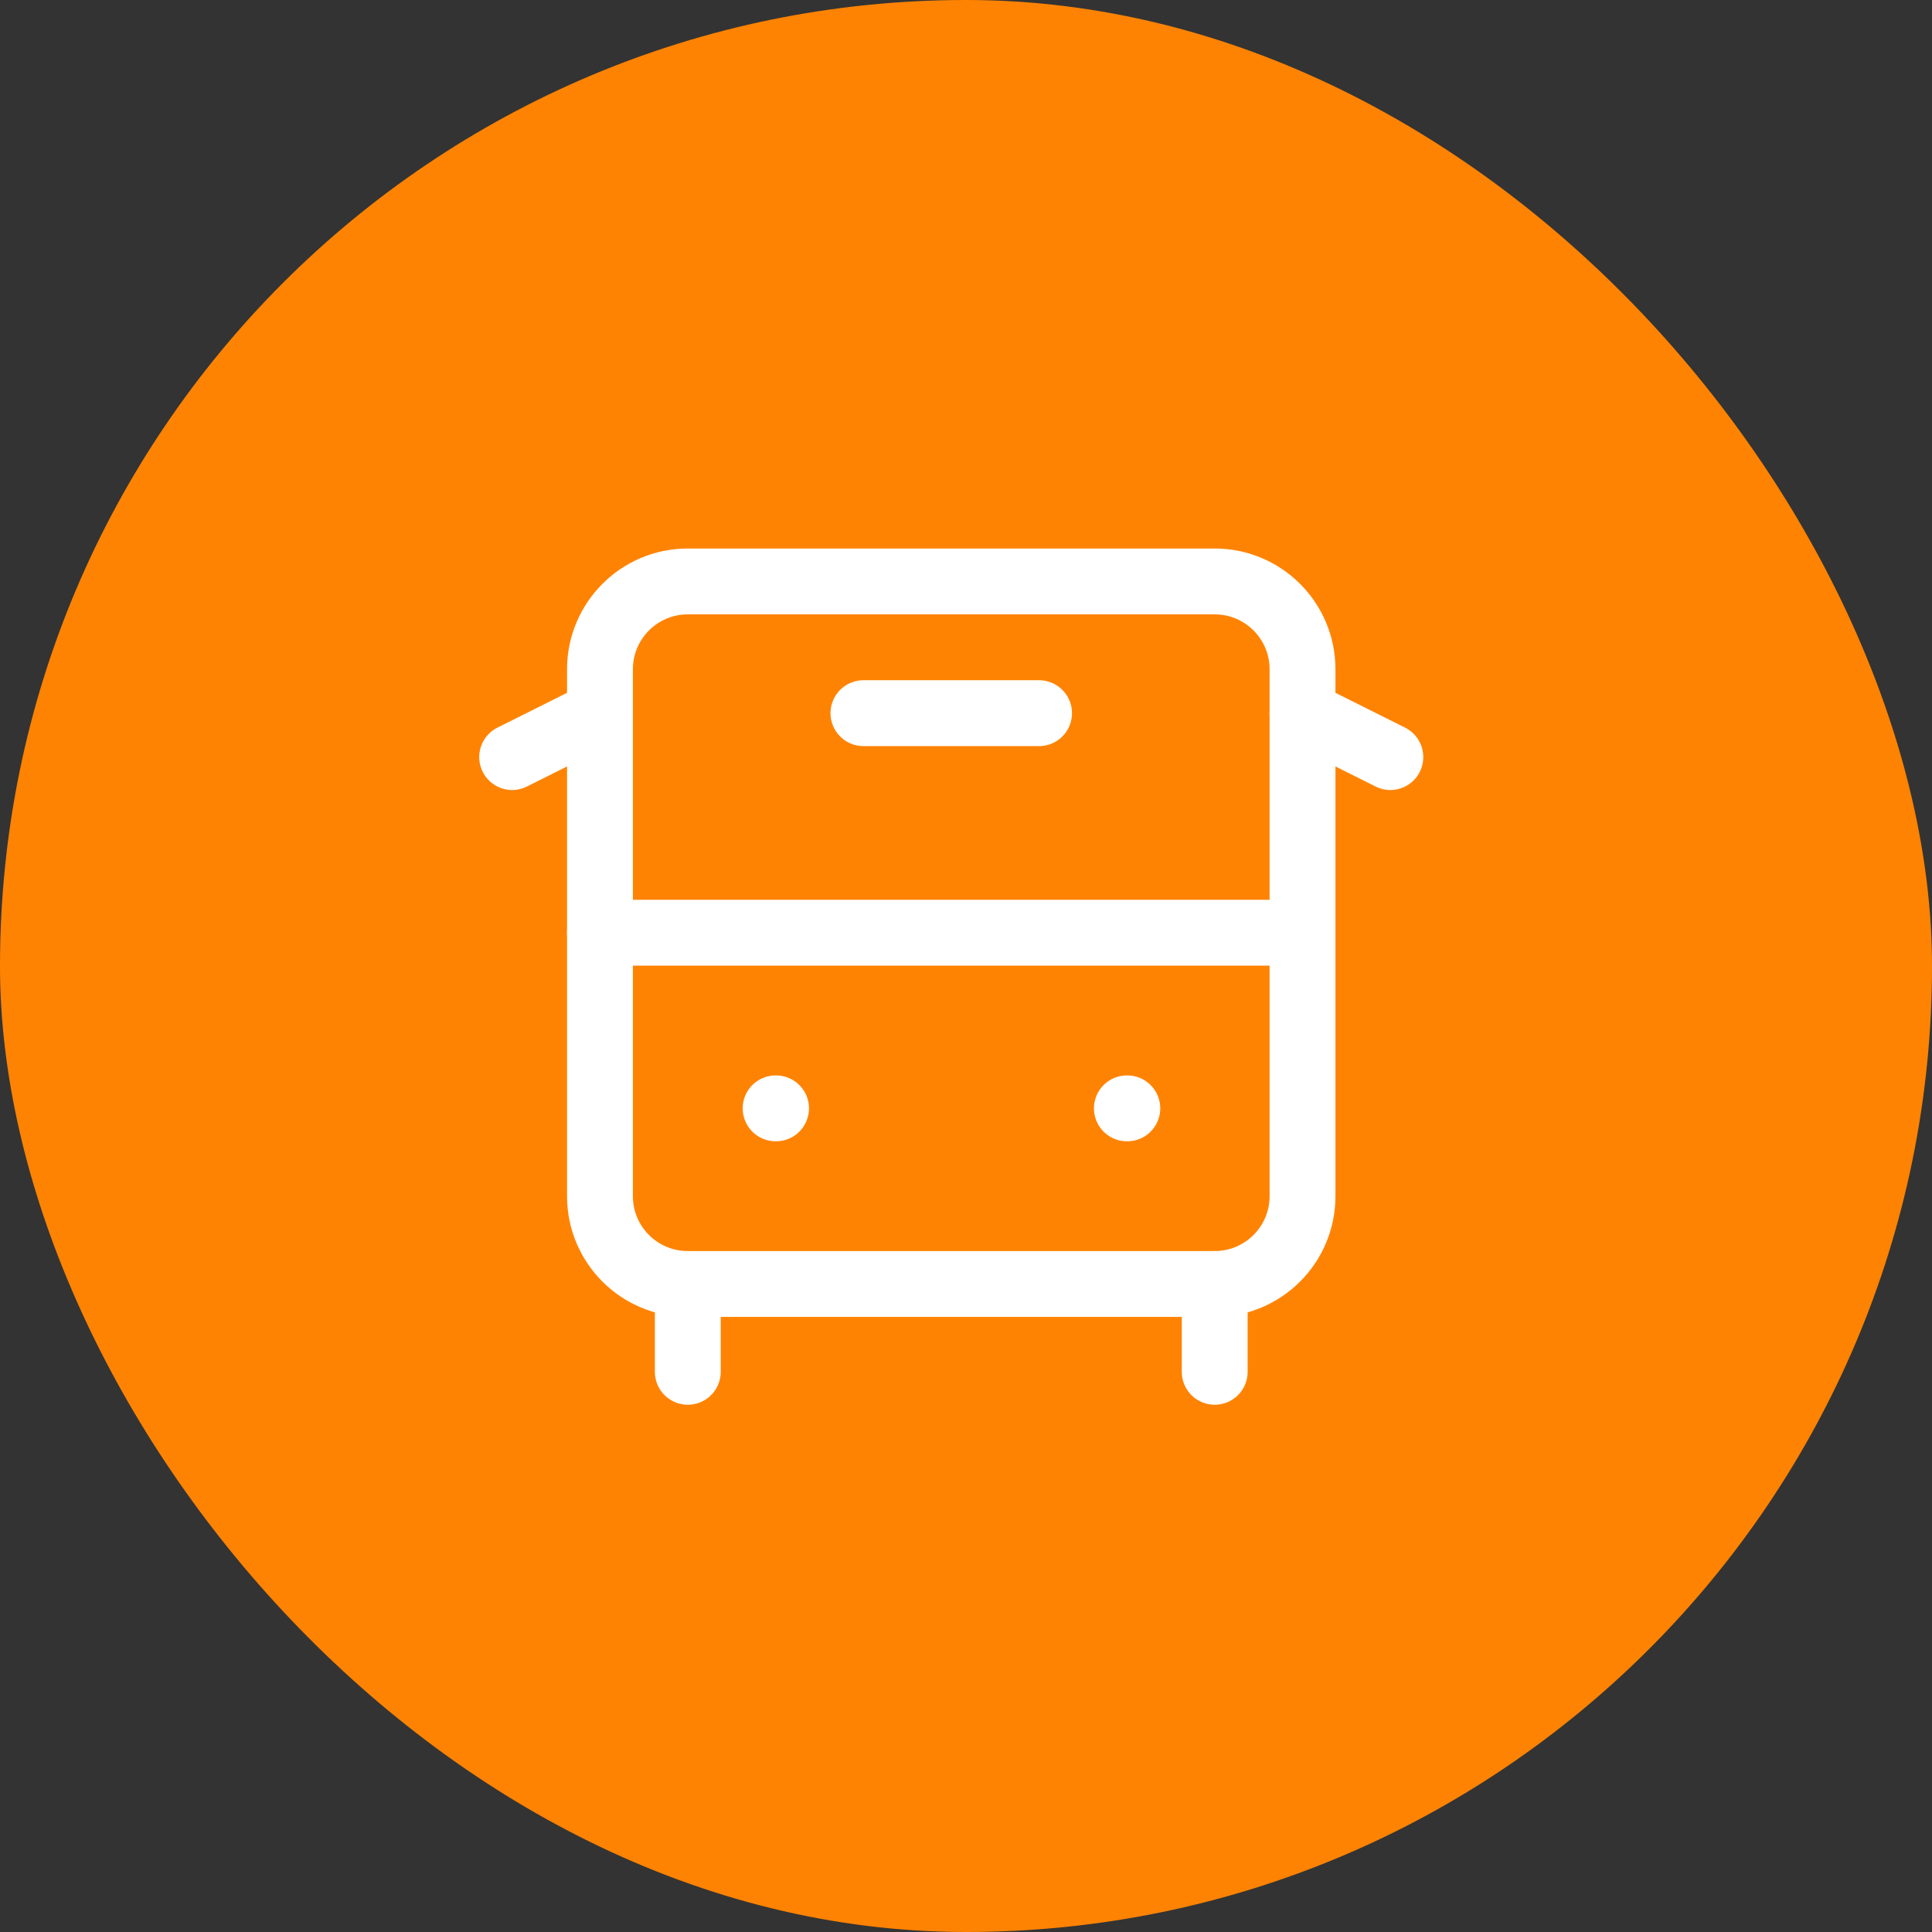 <svg width="44" height="44" viewBox="0 0 44 44" fill="none" xmlns="http://www.w3.org/2000/svg">
<rect x="0" y="0" width="44" height="44" fill="#333333" stroke="none"/>
<rect width="44" height="44" rx="22" fill="#FF8302"/>
<path d="M13.664 16.242L11.664 17.242" stroke="white" stroke-width="1.5" stroke-linecap="round" stroke-linejoin="round"/>
<path d="M19.664 16.242H23.664" stroke="white" stroke-width="1.5" stroke-linecap="round" stroke-linejoin="round"/>
<path d="M31.664 17.242L29.664 16.242" stroke="white" stroke-width="1.5" stroke-linecap="round" stroke-linejoin="round"/>
<path d="M27.664 13.242H15.664C14.559 13.242 13.664 14.138 13.664 15.242V27.242C13.664 28.347 14.559 29.242 15.664 29.242H27.664C28.769 29.242 29.664 28.347 29.664 27.242V15.242C29.664 14.138 28.769 13.242 27.664 13.242Z" stroke="white" stroke-width="1.5" stroke-linecap="round" stroke-linejoin="round"/>
<path d="M13.664 21.242H29.664" stroke="white" stroke-width="1.5" stroke-linecap="round" stroke-linejoin="round"/>
<path d="M17.664 25.242H17.674" stroke="white" stroke-width="1.5" stroke-linecap="round" stroke-linejoin="round"/>
<path d="M25.664 25.242H25.674" stroke="white" stroke-width="1.5" stroke-linecap="round" stroke-linejoin="round"/>
<path d="M15.664 29.242V31.242" stroke="white" stroke-width="1.5" stroke-linecap="round" stroke-linejoin="round"/>
<path d="M27.664 31.242V29.242" stroke="white" stroke-width="1.5" stroke-linecap="round" stroke-linejoin="round"/>
</svg>
